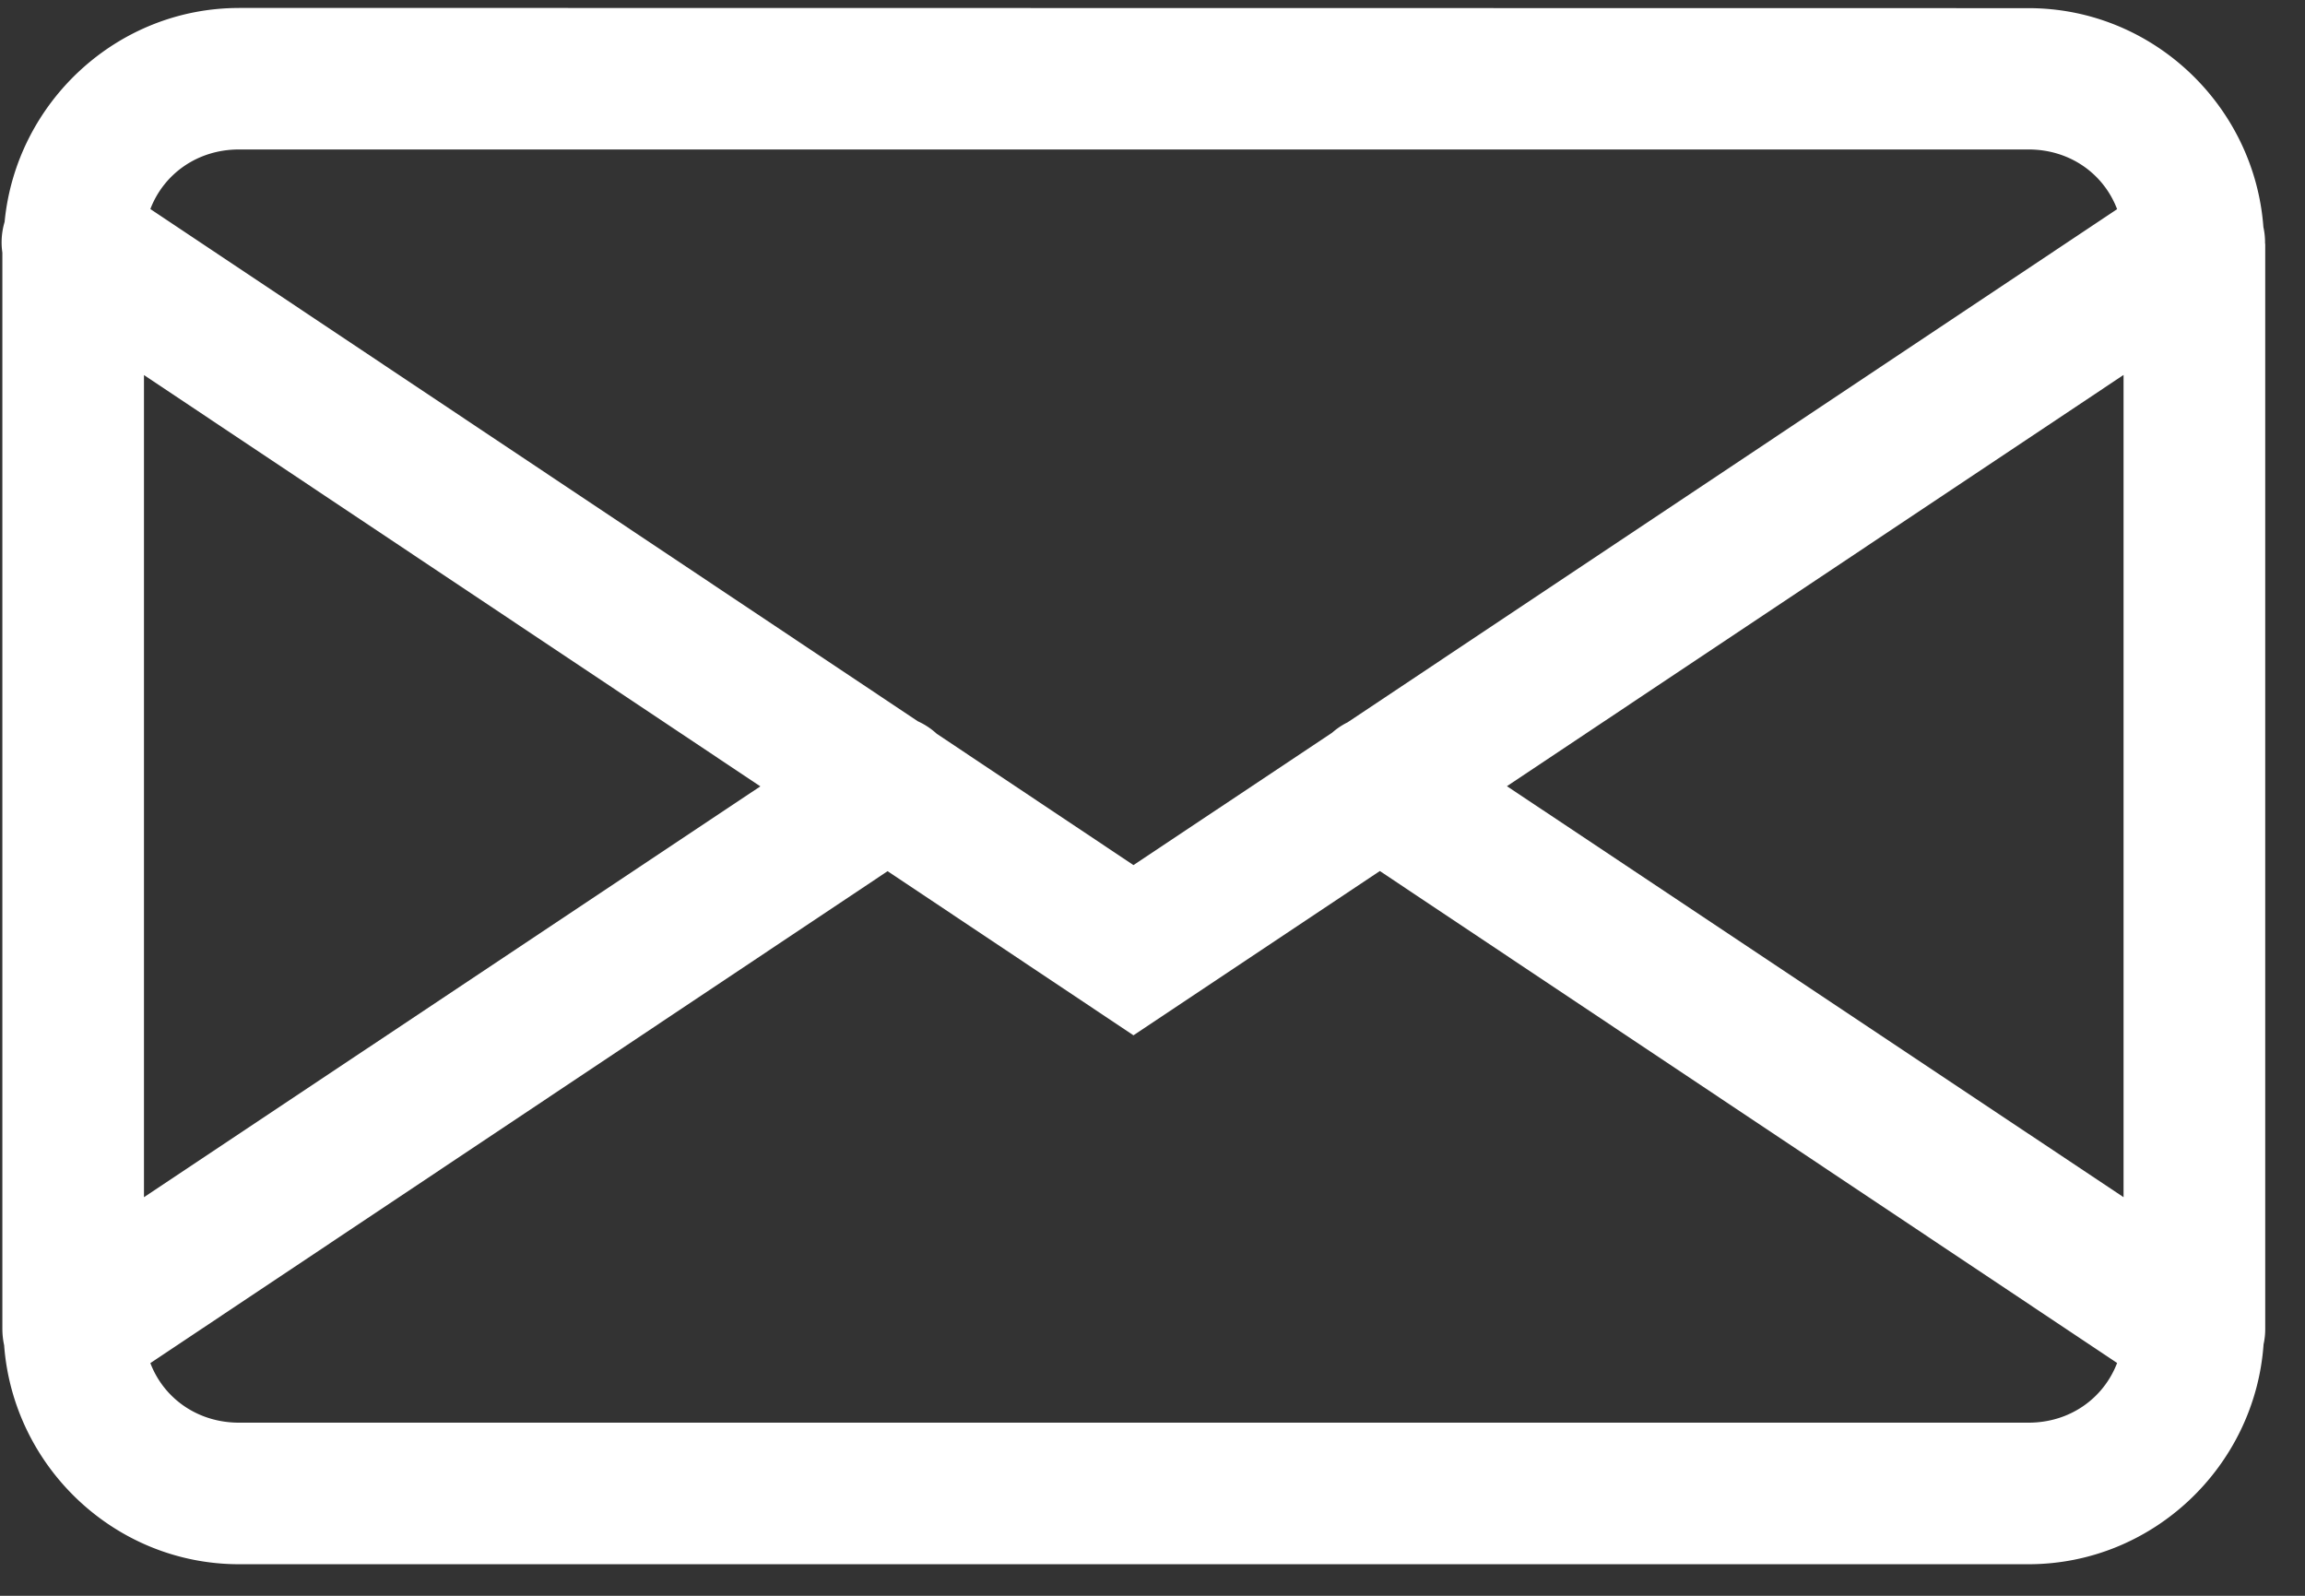 <svg xmlns="http://www.w3.org/2000/svg" width="39" height="27" version="1.1" viewBox="0 0 39 27"><rect x="0" y="0" width="39" height="27" fill="#333333" stroke="none"/><g id="Page-1" fill="none" fill-rule="evenodd" stroke="none" stroke-width="1"><g id="Support-page-V3" fill="#FFF" fill-rule="nonzero" transform="translate(-725 -316)"><g id="Group-79" transform="translate(707 291)"><path id="email-icon" d="M22.045 25.135c-2.067 0-3.773 1.601-3.967 3.619-.05.169-.064.347-.038.52v18.207c0 .094.01.188.03.28.153 2.059 1.878 3.705 3.975 3.705h30.277c2.102 0 3.832-1.655 3.977-3.721a1.2 1.2 0 0 0 .028-.266V29.13c0-.005-.003-.01-.003-.014a1.196 1.196 0 0 0-.028-.274c-.152-2.058-1.877-3.704-3.974-3.704l-30.277-.004Zm0 2.394h30.277c.699 0 1.27.409 1.499 1.01L40.8 37.222a1.198 1.198 0 0 0-.262.176l-3.36 2.239-3.33-2.223a1.198 1.198 0 0 0-.318-.21l-12.986-8.667c.23-.6.803-1.008 1.5-1.008Zm31.885 3.815v13.912l-10.433-6.954 10.433-6.958Zm-33.494.002 10.429 6.959-10.429 6.951v-13.91Zm20.91 8.391 12.475 8.324c-.23.6-.8 1.01-1.499 1.01H22.045c-.698 0-1.272-.408-1.501-1.008l12.474-8.323 4.16 2.777 4.169-2.78Z"/></g></g></g></svg>